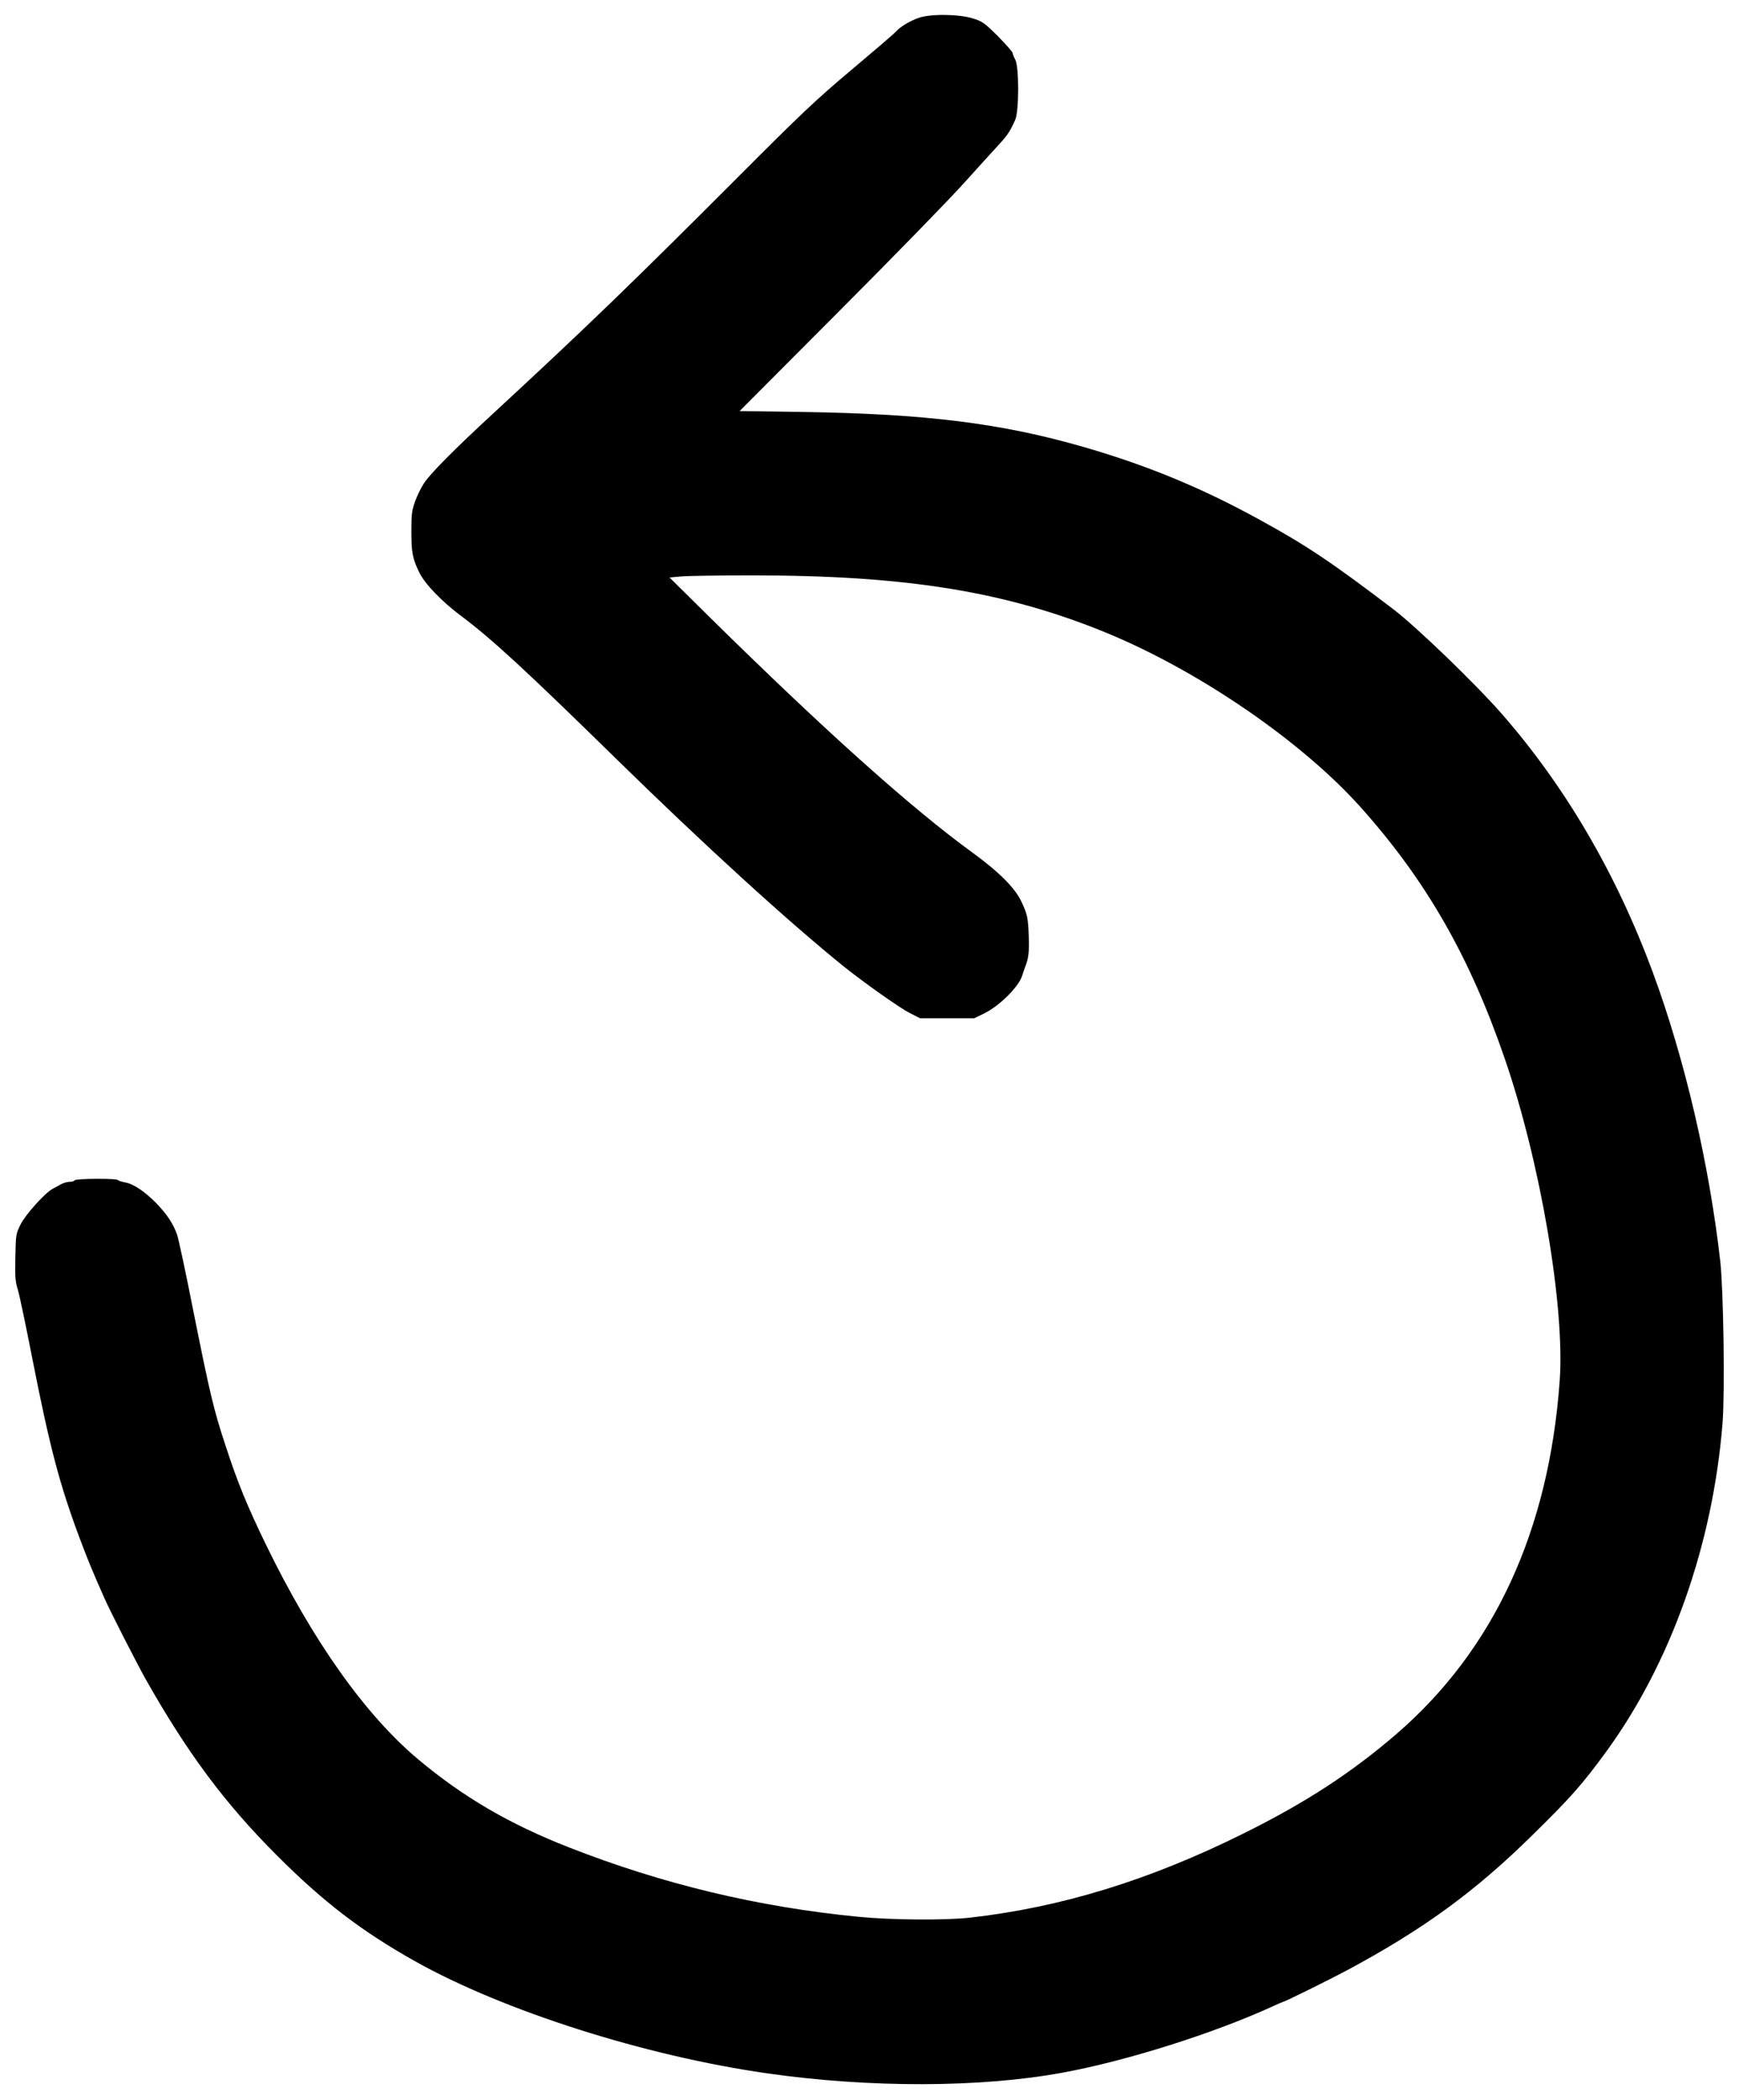 <?xml version="1.0" standalone="no"?>
<!DOCTYPE svg PUBLIC "-//W3C//DTD SVG 20010904//EN"
 "http://www.w3.org/TR/2001/REC-SVG-20010904/DTD/svg10.dtd">
<svg version="1.0" xmlns="http://www.w3.org/2000/svg"
 width="1154pt" height="1393pt" viewBox="0 0 1154 1393"
 preserveAspectRatio="xMidYMid meet">
<g transform="translate(0,1393) scale(0.1,-0.1)"
fill="#000000" stroke="none">
<path d="M6095 13811 c-59 -21 -122 -59 -150 -91 -11 -13 -143 -126 -293 -252
-239 -201 -334 -291 -750 -708 -706 -707 -1026 -1016 -1637 -1580 -251 -232
-409 -391 -451 -455 -18 -27 -45 -81 -59 -120 -22 -61 -25 -86 -25 -199 0
-140 7 -180 51 -271 36 -77 152 -197 284 -295 197 -147 432 -364 1019 -939
582 -570 1143 -1082 1516 -1383 131 -105 371 -275 435 -307 l70 -36 180 0 180
0 66 32 c103 50 233 181 253 253 4 14 11 34 15 45 26 63 32 108 28 210 -5 129
-9 149 -49 234 -41 89 -149 197 -322 323 -404 293 -981 809 -1752 1569 l-261
258 76 7 c42 4 256 7 476 7 1018 0 1677 -107 2340 -378 620 -254 1305 -724
1697 -1163 432 -484 720 -986 953 -1663 237 -687 401 -1650 365 -2141 -72
-995 -437 -1783 -1082 -2340 -299 -258 -606 -458 -1018 -662 -622 -309 -1209
-489 -1810 -557 -161 -19 -528 -16 -740 5 -670 65 -1303 217 -1925 461 -392
153 -702 334 -1000 584 -351 294 -700 786 -1011 1426 -122 251 -187 409 -265
648 -81 244 -105 347 -214 890 -51 260 -101 492 -110 517 -26 72 -64 131 -134
204 -78 81 -156 133 -211 142 -22 4 -43 11 -46 15 -7 13 -281 11 -289 -1 -3
-6 -18 -10 -33 -10 -15 0 -40 -7 -57 -16 -16 -9 -41 -23 -55 -30 -50 -26 -178
-168 -212 -234 -32 -64 -33 -67 -36 -218 -3 -131 -1 -162 17 -220 11 -37 54
-242 96 -457 115 -584 180 -831 311 -1182 57 -152 87 -225 166 -403 41 -93
213 -429 275 -540 276 -488 524 -822 868 -1166 310 -311 564 -505 920 -705
587 -329 1526 -628 2335 -743 683 -98 1420 -96 1965 5 424 78 1001 261 1388
438 37 17 69 31 71 31 11 0 310 148 426 210 507 272 852 524 1233 900 248 243
330 336 486 550 431 591 708 1376 772 2182 16 206 6 875 -15 1068 -74 652
-236 1345 -448 1920 -243 656 -581 1234 -1007 1720 -173 197 -561 571 -713
687 -411 313 -581 427 -898 600 -379 208 -743 358 -1160 478 -547 158 -1052
220 -1863 232 l-419 6 654 656 c360 361 738 748 839 861 102 113 208 230 236
260 50 55 67 81 100 155 26 57 26 355 0 400 -9 17 -17 36 -17 43 0 7 -44 57
-97 111 -90 89 -103 99 -168 119 -93 29 -283 31 -360 3z"/>
</g>
</svg>
